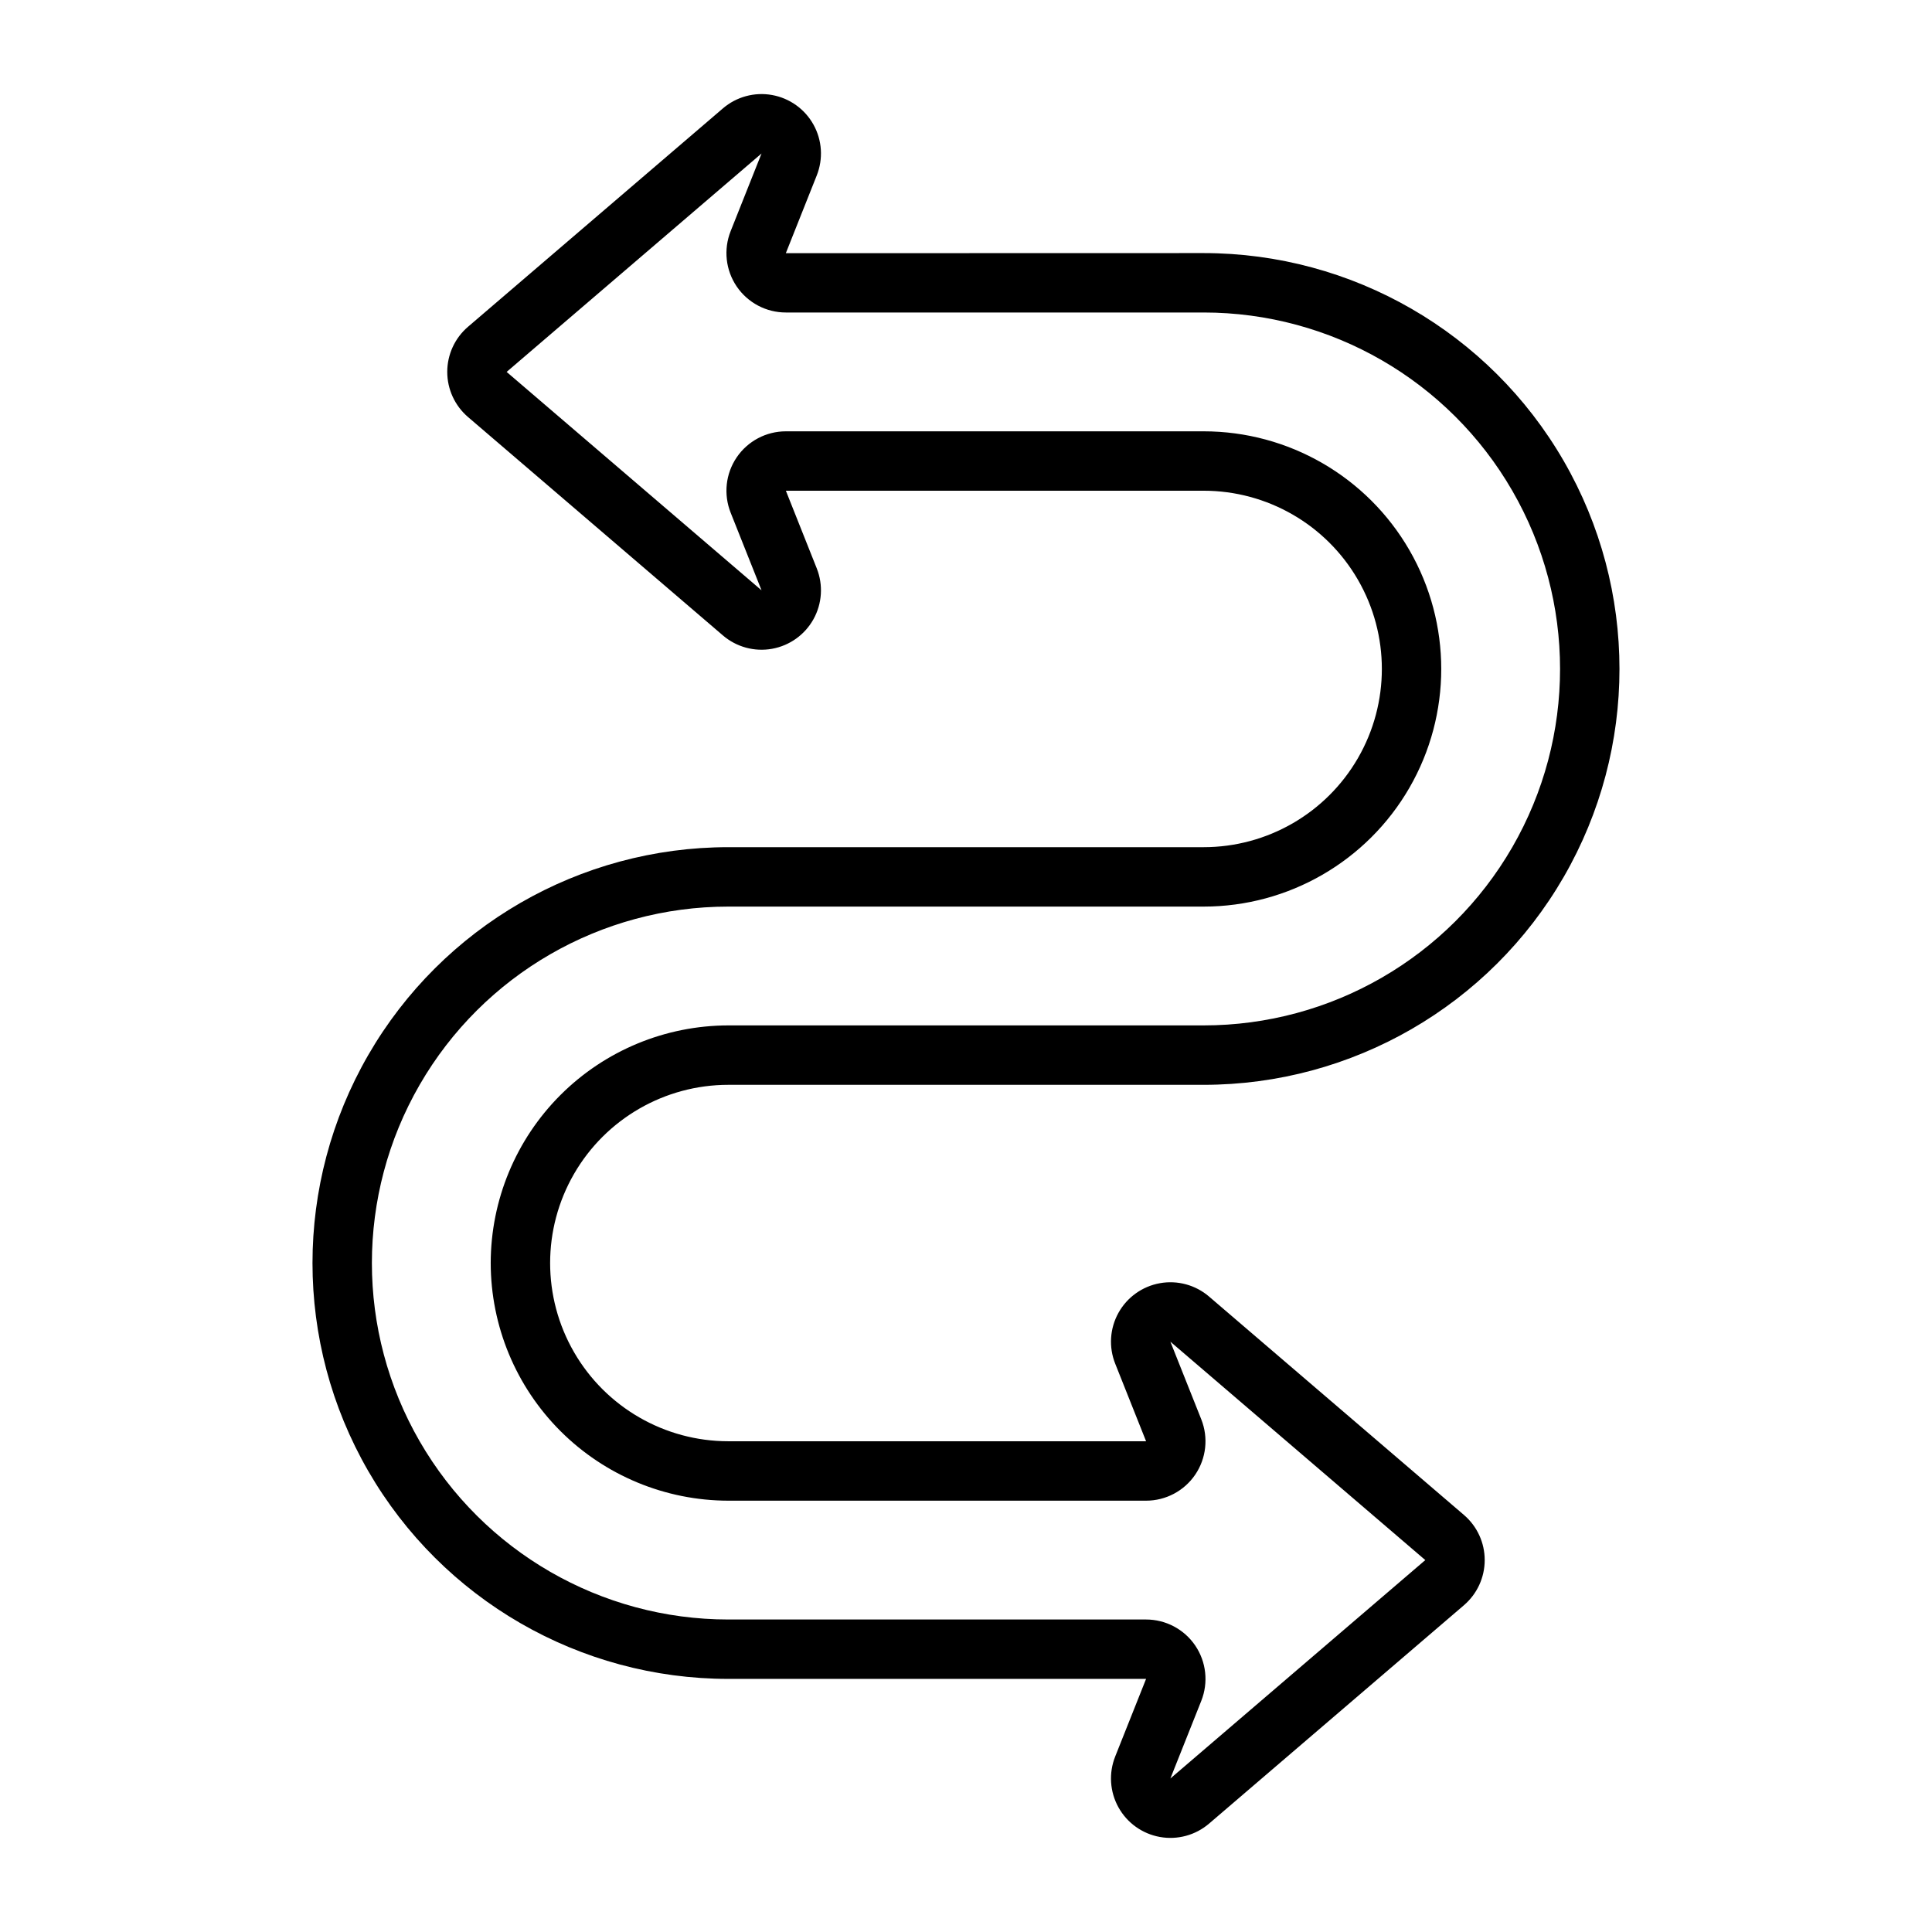 <?xml version="1.0" encoding="UTF-8"?>
<!-- Uploaded to: SVG Find, www.svgrepo.com, Generator: SVG Find Mixer Tools -->
<svg fill="#000000" width="800px" height="800px" version="1.1" viewBox="144 144 512 512" xmlns="http://www.w3.org/2000/svg">
 <path d="m337.02 431.49h125.95c39.371 0 75.754-21.008 95.441-55.105 19.688-34.098 19.688-76.109 0-110.21-19.688-34.102-56.07-55.105-95.441-55.105l-110.71 0.027 0.004-0.027 8.184-20.574c1.746-4.394 1.43-9.34-0.867-13.469-2.297-4.133-6.328-7.016-10.98-7.848-4.652-0.836-9.434 0.465-13.023 3.543l-67.551 57.879c-3.492 2.988-5.5 7.356-5.5 11.953 0 4.598 2.008 8.965 5.496 11.957l67.555 57.883c3.59 3.078 8.371 4.379 13.023 3.543 4.652-0.836 8.684-3.715 10.98-7.848 2.297-4.133 2.613-9.074 0.867-13.469l-8.184-20.574h110.71c16.871 0 32.465 9 40.902 23.617 8.438 14.613 8.438 32.617 0 47.23s-24.031 23.617-40.902 23.617h-125.95c-39.375 0-75.758 21.004-95.445 55.102-19.688 34.102-19.688 76.109 0 110.21 19.688 34.098 56.07 55.102 95.445 55.102h110.7l-8.188 20.574v0.004c-1.746 4.391-1.426 9.336 0.871 13.469 2.297 4.129 6.328 7.012 10.98 7.844 4.656 0.836 9.438-0.465 13.027-3.539l67.551-57.879h-0.004c3.492-2.992 5.5-7.359 5.5-11.957 0.004-4.598-2.004-8.965-5.496-11.957l-67.555-57.883h0.004c-3.59-3.074-8.371-4.375-13.027-3.539-4.652 0.832-8.684 3.715-10.98 7.844-2.297 4.133-2.617 9.078-0.871 13.469l8.188 20.574h-110.7c-16.875 0-32.469-9-40.906-23.613-8.438-14.613-8.438-32.621 0-47.234 8.438-14.613 24.031-23.613 40.906-23.613zm-62.977 47.23c0.02 16.695 6.66 32.703 18.465 44.512 11.809 11.805 27.812 18.445 44.512 18.465h110.7c5.219 0 10.102-2.586 13.031-6.902 2.93-4.32 3.527-9.812 1.598-14.66l-8.188-20.574 67.555 57.879-67.555 57.883 8.188-20.574c1.93-4.848 1.332-10.34-1.598-14.66-2.93-4.316-7.812-6.902-13.031-6.902h-110.7c-33.75 0-64.934-18.004-81.809-47.234-16.875-29.227-16.875-65.234 0-94.461 16.875-29.23 48.059-47.234 81.809-47.234h125.95c22.496 0 43.289-12.004 54.539-31.488 11.246-19.484 11.246-43.492 0-62.977-11.25-19.484-32.043-31.488-54.539-31.488h-110.71c-5.219 0-10.098 2.586-13.031 6.906-2.93 4.316-3.527 9.809-1.598 14.66l8.188 20.574-67.555-57.883 67.551-57.883-8.184 20.574c-1.93 4.852-1.332 10.34 1.598 14.66 2.934 4.32 7.812 6.906 13.031 6.902h110.71c33.746 0 64.934 18.008 81.805 47.234 16.875 29.227 16.875 65.234 0 94.465-16.871 29.227-48.059 47.23-81.805 47.23h-125.95c-16.699 0.02-32.703 6.66-44.512 18.465-11.805 11.809-18.445 27.816-18.465 44.512z"/>
</svg>
